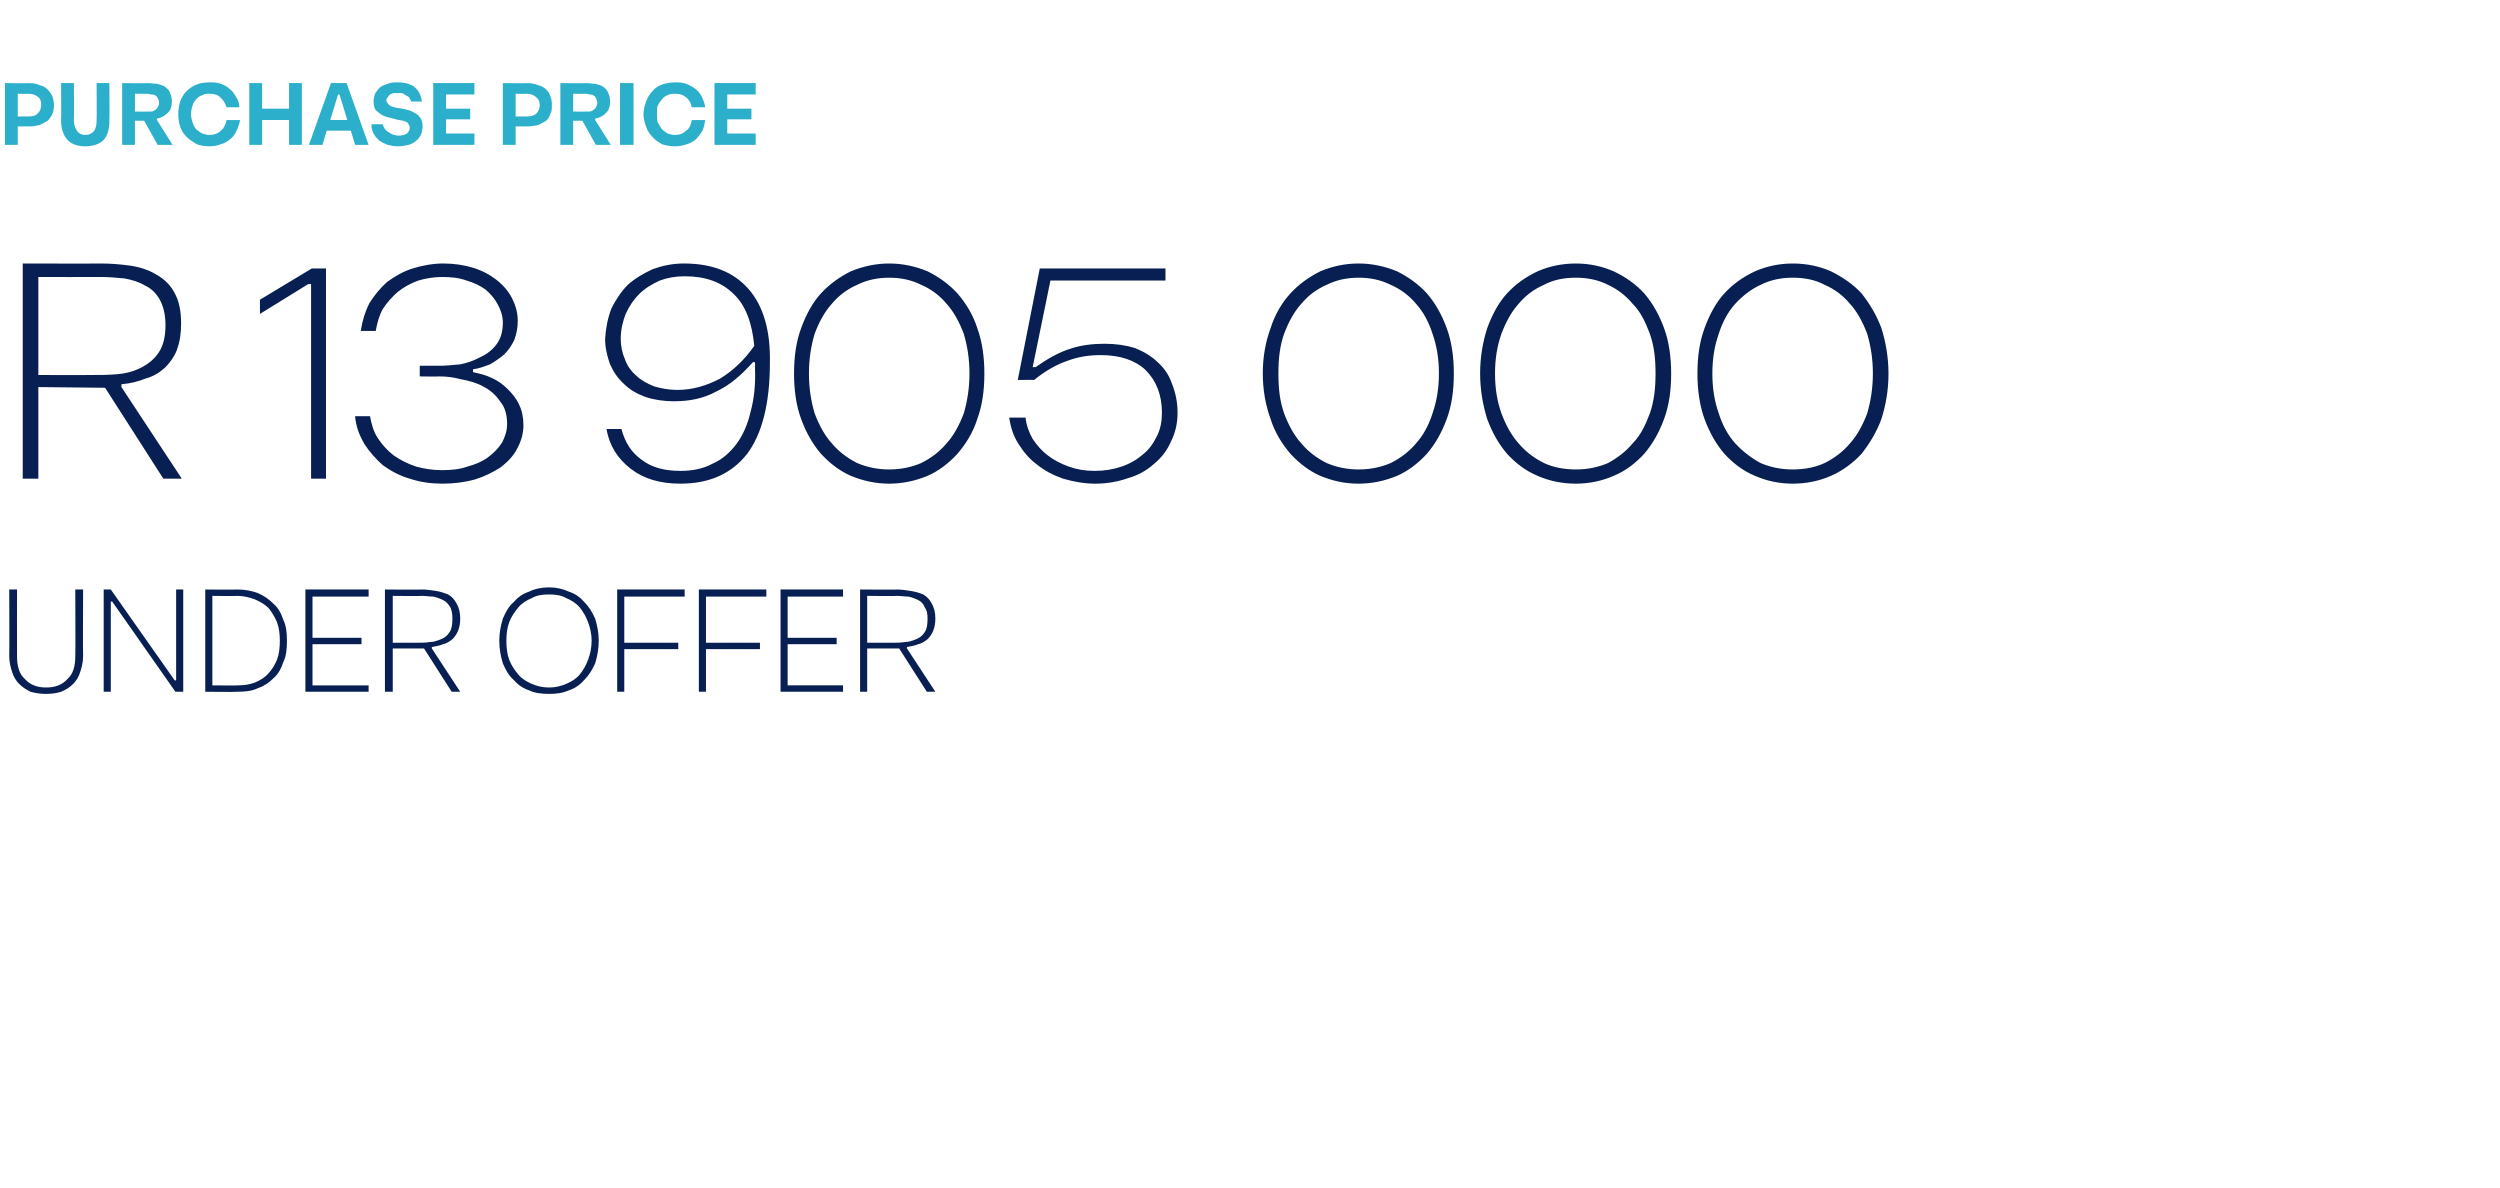 <?xml version="1.0" standalone="no"?><!DOCTYPE svg PUBLIC "-//W3C//DTD SVG 1.1//EN" "http://www.w3.org/Graphics/SVG/1.1/DTD/svg11.dtd"><svg xmlns="http://www.w3.org/2000/svg" version="1.1" width="352px" height="167.3px" viewBox="0 -1 352 167.3" style="top:-1px"><desc>Purchase Price R 13 905 000 UNDER OFFER</desc><defs/><g id="Polygon32173"><path d="m6.5 95.8c1.3 0 2.3-.4 3-1.2c.8-.7 1.1-1.8 1.1-3.2c.04-.03 0-9.4 0-9.4h1.1s-.04 9.37 0 9.4c0 .8-.2 1.6-.4 2.2c-.2.7-.6 1.3-1 1.7c-.5.5-1 .8-1.7 1.1c-.6.2-1.3.3-2.1.3c-.8 0-1.5-.1-2.2-.3c-.6-.3-1.1-.6-1.6-1.1c-.4-.4-.8-1-1-1.7c-.2-.6-.4-1.4-.4-2.2c.04-.03 0-9.4 0-9.4h1.1s-.02 9.37 0 9.4c0 1.4.3 2.5 1.1 3.2c.7.8 1.7 1.2 3 1.2zM24.8 82h1v14.4h-1.1l-8.9-12.7h-.2v12.7h-1V82h1l9 12.8h.2V82zm4.1 14.4V82s4.48.05 4.5 0c1.1 0 2.1.2 2.9.5c.9.4 1.6.9 2.2 1.5c.7.6 1.1 1.4 1.4 2.3c.4.8.5 1.8.5 2.9c0 1.2-.1 2.2-.5 3c-.3.9-.7 1.7-1.4 2.3c-.6.6-1.3 1.1-2.2 1.4c-.8.4-1.8.5-2.9.5c-.02.05-4.5 0-4.5 0zm1-.9s3.48.03 3.5 0c.9 0 1.7-.1 2.5-.4c.7-.3 1.4-.7 1.9-1.3c.5-.5.9-1.2 1.2-1.9c.3-.8.4-1.7.4-2.7c0-.9-.1-1.8-.4-2.6c-.3-.7-.7-1.4-1.2-2c-.5-.5-1.2-.9-1.9-1.2c-.8-.3-1.6-.5-2.5-.5c-.02.05-3.5 0-3.5 0v12.6zM43 82h8.9v1H44v5.8h6.9v.9H44v5.8h7.9v.9H43V82zm16.4 0c.6 0 1.3.1 2 .2c.6.1 1.2.3 1.7.5c.5.3.9.7 1.2 1.3c.3.5.5 1.2.5 2.1c0 .6-.1 1.2-.3 1.7c-.2.5-.5.9-.8 1.2c-.4.3-.8.6-1.3.7c-.5.2-1 .3-1.6.4v.2l4 6.1h-1.2l-3.9-6.1h-4.4v6.1h-1.1V82s5.16.05 5.2 0zm-.7 7.5c.6 0 1.2 0 1.8-.1c.6 0 1.1-.2 1.6-.4c.5-.2.9-.5 1.2-1c.3-.4.4-1.1.4-1.9c0-.7-.1-1.2-.3-1.6c-.3-.5-.6-.8-1-1c-.4-.2-.9-.4-1.4-.5c-.5 0-1.1-.1-1.6-.1c0 .05-4.1 0-4.1 0v6.6s3.38.01 3.4 0zm25.6-.3c0 1.2-.2 2.2-.5 3.2c-.4.9-.9 1.7-1.5 2.3c-.6.7-1.3 1.2-2.2 1.5c-.9.4-1.8.5-2.8.5c-1 0-2-.1-2.8-.5c-.9-.3-1.6-.8-2.2-1.5c-.7-.6-1.1-1.4-1.5-2.3c-.3-1-.5-2-.5-3.2c0-1.1.2-2.1.5-3.1c.4-.9.8-1.7 1.5-2.3c.6-.7 1.3-1.2 2.2-1.5c.8-.4 1.8-.6 2.8-.6c1 0 1.9.2 2.8.6c.9.3 1.6.8 2.2 1.5c.6.6 1.1 1.4 1.5 2.3c.3 1 .5 2 .5 3.1zm-13 0c0 1 .1 1.9.4 2.7c.3.8.8 1.5 1.3 2.1c.5.6 1.2 1 1.9 1.3c.7.3 1.5.5 2.4.5c.9 0 1.7-.2 2.4-.5c.7-.3 1.4-.7 1.9-1.3c.5-.6.9-1.3 1.2-2.1c.3-.8.5-1.7.5-2.7c0-.9-.2-1.8-.5-2.6c-.3-.8-.7-1.5-1.2-2.1c-.5-.6-1.2-1-1.9-1.3c-.7-.4-1.5-.5-2.4-.5c-.9 0-1.7.1-2.4.5c-.7.3-1.4.7-1.9 1.3c-.5.6-1 1.3-1.3 2.1c-.3.8-.4 1.7-.4 2.6zM86.9 82h9.5v1h-8.5v6.5h7.6v.9h-7.6v6h-1V82zm11.5 0h9.5v1h-8.5v6.5h7.6v.9h-7.6v6h-1V82zm11.5 0h8.8v1h-7.8v5.8h6.9v.9h-6.9v5.8h7.8v.9h-8.8V82zm16.3 0c.7 0 1.4.1 2 .2c.7.1 1.3.3 1.8.5c.5.3.9.7 1.2 1.3c.3.5.5 1.2.5 2.1c0 .6-.1 1.2-.3 1.7c-.2.5-.5.9-.8 1.2c-.4.3-.8.6-1.3.7c-.5.2-1 .3-1.6.4c-.02.01 0 .2 0 .2l4 6.1h-1.2l-3.9-6.1h-4.5v6.1h-1V82s5.14.05 5.1 0zm-.6 7.5c.6 0 1.2 0 1.8-.1c.6 0 1.1-.2 1.6-.4c.5-.2.9-.5 1.2-1c.3-.4.4-1.1.4-1.9c0-.7-.1-1.2-.4-1.6c-.2-.5-.5-.8-.9-1c-.4-.2-.9-.4-1.4-.5c-.5 0-1.1-.1-1.6-.1c-.02.05-4.2 0-4.2 0v6.6h3.5z" stroke="none" fill="#081f53"/></g><g id="Polygon32172"><path d="m14.1 36.1c1.4 0 2.8.1 4.2.3c1.4.2 2.6.6 3.6 1.2c1.1.6 2 1.4 2.6 2.5c.7 1.2 1 2.6 1 4.5c0 1.4-.2 2.6-.6 3.7c-.4 1-1 1.8-1.7 2.5c-.8.7-1.6 1.2-2.7 1.5c-1 .4-2.1.7-3.4.8v.4l8.5 12.9H23l-8.2-12.8l-9.4-.1v12.9H3.2V36.1s10.87.03 10.9 0zm-1.5 15.7c1.3 0 2.6 0 3.8-.1c1.3-.1 2.4-.4 3.4-.9c1-.5 1.9-1.2 2.5-2.1c.7-1 1-2.3 1-3.9c0-1.5-.3-2.7-.8-3.6c-.5-.9-1.2-1.6-2.1-2c-.8-.5-1.8-.8-2.9-1c-1.1-.1-2.2-.2-3.3-.2c-.05.02-8.8 0-8.8 0v13.8s7.23.03 7.2 0zM43.4 39l-6.8 4.2v-2l7.3-4.4h2v29.6h-2.1V39h-.4zm27.4 5.4c0-.9-.3-1.8-.7-2.5c-.4-.8-1-1.5-1.7-2.1c-.8-.6-1.7-1-2.7-1.3c-1.1-.4-2.2-.5-3.5-.5c-1.1 0-2.3.2-3.3.5c-1.1.4-2 .9-2.9 1.6c-.8.7-1.5 1.5-2.1 2.4c-.5.9-.8 2-1 3.1h-2.1c.2-1.4.6-2.7 1.2-3.9c.7-1.1 1.5-2.1 2.5-3c1.1-.8 2.3-1.5 3.6-1.9c1.3-.4 2.8-.7 4.3-.7c1.5 0 2.9.2 4.2.6c1.3.4 2.4 1 3.3 1.7c.9.7 1.7 1.6 2.2 2.6c.5 1 .8 2 .8 3.2c0 1-.2 1.9-.5 2.7c-.4.8-.8 1.4-1.4 2c-.6.5-1.3 1-2 1.4c-.8.3-1.6.6-2.4.7v.4c.9.2 1.8.4 2.6.8c.9.4 1.6.9 2.3 1.6c.6.6 1.2 1.3 1.6 2.2c.4.8.6 1.8.6 2.9c0 1.1-.3 2.2-.9 3.3c-.5 1-1.3 1.8-2.3 2.6c-1.1.7-2.3 1.3-3.6 1.7c-1.4.4-3 .6-4.6.6c-1.6 0-3.1-.2-4.6-.7c-1.4-.4-2.7-1.1-3.8-1.9c-1-.9-1.9-1.9-2.6-3c-.7-1.2-1.2-2.5-1.3-3.9h2.1c.2 1.1.5 2.2 1.1 3.1c.6.9 1.3 1.7 2.2 2.4c1 .7 2 1.2 3.2 1.6c1.1.3 2.3.5 3.6.5c1.3 0 2.5-.1 3.6-.5c1.1-.3 2.1-.7 2.9-1.3c.8-.6 1.5-1.3 2-2.1c.4-.8.7-1.6.7-2.6c0-1.3-.3-2.4-1-3.2c-.6-.9-1.4-1.6-2.4-2.1c-.9-.5-2-.8-3.1-1c-1.1-.3-2.1-.4-3.1-.4c.02.04-2.7 0-2.7 0v-1.5h2.8c.9 0 1.8-.1 2.9-.2c1-.2 1.9-.5 2.8-1c.9-.4 1.7-1 2.3-1.8c.6-.8.9-1.8.9-3.1zm16.7 15c.5 1.9 1.4 3.3 2.8 4.3c1.4 1.1 3.2 1.6 5.5 1.6c1.7 0 3.2-.3 4.5-1c1.4-.6 2.5-1.6 3.4-2.8c.9-1.2 1.6-2.8 2-4.6c.5-1.8.7-3.9.6-6.2c.04 0 0-.7 0-.7c0 0-.34-.02-.3 0c-1.6 1.8-3.2 3.2-5.1 4.1c-1.8 1-3.8 1.4-6 1.4c-1.4 0-2.8-.2-4-.6c-1.1-.4-2.2-1-3-1.8c-.9-.8-1.5-1.7-2-2.8c-.4-1.1-.7-2.3-.7-3.6c.1-1.6.4-3 .9-4.3c.6-1.2 1.4-2.4 2.3-3.3c1-.9 2.2-1.6 3.5-2.2c1.4-.5 2.8-.8 4.4-.8c4 0 7 1.2 9.1 3.6c2.1 2.4 3.1 5.9 3 10.4c0 5.7-1.1 10-3.2 12.8c-2.2 2.8-5.3 4.2-9.4 4.2c-2.9 0-5.2-.7-7-2.1c-1.8-1.4-3-3.2-3.4-5.6h2.1zm7.9-5.5c2.1 0 4.1-.6 6-1.6c1.8-1.1 3.4-2.6 4.8-4.6c-.3-3.2-1.2-5.7-2.9-7.3c-1.7-1.7-4-2.5-6.9-2.5c-1.3 0-2.4.2-3.5.6c-1.1.5-2.1 1.1-2.9 1.9c-.8.8-1.4 1.7-1.9 2.8c-.4 1-.7 2.2-.7 3.5c0 1 .2 2 .6 2.9c.3.9.9 1.7 1.6 2.3c.6.6 1.5 1.1 2.5 1.5c1 .3 2.1.5 3.3.5zm29.8 13.2c-1.9 0-3.7-.4-5.4-1.1c-1.6-.7-3-1.8-4.2-3.1c-1.2-1.4-2.1-3-2.8-4.9c-.7-1.9-1-4.1-1-6.4c0-2.4.3-4.5 1-6.4c.7-1.9 1.6-3.6 2.8-4.9c1.2-1.3 2.6-2.3 4.2-3.1c1.7-.7 3.5-1.1 5.4-1.1c1.9 0 3.7.4 5.4 1.1c1.6.8 3 1.8 4.2 3.1c1.2 1.4 2.2 3 2.8 4.9c.7 1.9 1 4.1 1 6.4c0 2.4-.3 4.5-1 6.4c-.6 1.9-1.6 3.5-2.8 4.9c-1.2 1.3-2.6 2.4-4.2 3.1c-1.7.7-3.5 1.1-5.4 1.1zm0-29c-1.6 0-3.1.3-4.5 1c-1.4.6-2.6 1.5-3.6 2.7c-1 1.1-1.8 2.6-2.4 4.2c-.5 1.7-.8 3.5-.8 5.6c0 2.1.3 3.9.8 5.6c.6 1.6 1.4 3.1 2.4 4.2c1 1.2 2.2 2.1 3.6 2.8c1.4.6 2.9.9 4.5.9c1.6 0 3.1-.3 4.5-.9c1.4-.7 2.6-1.6 3.6-2.8c1-1.1 1.8-2.6 2.4-4.2c.5-1.7.8-3.6.8-5.6c0-2.1-.3-3.9-.8-5.6c-.6-1.6-1.4-3.1-2.4-4.2c-1-1.2-2.2-2.1-3.6-2.7c-1.4-.7-2.9-1-4.5-1zm19.2 19.7c.1 1.1.5 2.1 1 3c.6.9 1.3 1.7 2.1 2.3c.9.7 1.9 1.2 3 1.6c1.1.4 2.3.6 3.6.6c1.4 0 2.6-.2 3.8-.6c1.2-.4 2.2-1 3-1.7c.9-.7 1.5-1.6 2-2.6c.5-1 .7-2.1.7-3.3c0-2.5-.8-4.5-2.3-6c-1.5-1.4-3.6-2.1-6.3-2.1c-1.6 0-3.1.2-4.7.8c-1.5.5-3.1 1.4-4.7 2.7c-.01-.03-2.3 0-2.3 0l3.1-15.7h17.7v1.7h-16.2l-2.5 12.2s.4-.05.4 0c1.7-1.2 3.3-2.1 4.9-2.6c1.5-.5 3.1-.7 4.8-.7c1.6 0 3 .2 4.3.6c1.2.5 2.3 1.1 3.2 2c.9.8 1.6 1.8 2 3c.5 1.2.8 2.6.8 4.1c0 1.5-.3 2.8-.9 4c-.5 1.2-1.3 2.3-2.4 3.2c-1 .9-2.2 1.6-3.6 2c-1.4.5-3 .8-4.7.8c-1.6 0-3.1-.3-4.5-.7c-1.4-.5-2.6-1.1-3.7-2c-1.1-.8-1.9-1.8-2.6-2.9c-.7-1.1-1.1-2.3-1.3-3.7h2.3zm46.9 9.3c-2 0-3.7-.4-5.4-1.1c-1.6-.7-3-1.8-4.2-3.1c-1.2-1.4-2.2-3-2.8-4.9c-.7-1.9-1.1-4.1-1.1-6.4c0-2.4.4-4.5 1.1-6.4c.6-1.9 1.6-3.6 2.8-4.9c1.2-1.3 2.6-2.3 4.2-3.1c1.7-.7 3.4-1.1 5.4-1.1c1.9 0 3.7.4 5.4 1.1c1.6.8 3 1.8 4.2 3.1c1.2 1.4 2.1 3 2.8 4.9c.7 1.9 1 4.1 1 6.4c0 2.4-.3 4.5-1 6.4c-.7 1.9-1.6 3.5-2.8 4.9c-1.2 1.3-2.6 2.4-4.2 3.1c-1.7.7-3.5 1.1-5.4 1.1zm0-29c-1.6 0-3.1.3-4.5 1c-1.4.6-2.6 1.5-3.6 2.7c-1 1.1-1.8 2.6-2.4 4.2c-.6 1.7-.8 3.5-.8 5.6c0 2.1.2 3.9.8 5.6c.6 1.6 1.4 3.1 2.4 4.2c1 1.2 2.2 2.1 3.6 2.8c1.4.6 2.9.9 4.5.9c1.6 0 3.1-.3 4.5-.9c1.4-.7 2.6-1.6 3.6-2.8c1-1.1 1.8-2.6 2.3-4.2c.6-1.7.9-3.6.9-5.6c0-2.1-.3-3.9-.9-5.6c-.5-1.6-1.3-3.1-2.3-4.2c-1-1.2-2.2-2.1-3.6-2.7c-1.4-.7-2.9-1-4.5-1zm30.6 29c-2 0-3.8-.4-5.4-1.1c-1.7-.7-3.1-1.8-4.3-3.1c-1.2-1.4-2.1-3-2.8-4.9c-.6-1.9-1-4.1-1-6.4c0-2.4.4-4.5 1-6.4c.7-1.9 1.6-3.6 2.8-4.9c1.2-1.3 2.6-2.3 4.3-3.1c1.6-.7 3.4-1.1 5.4-1.1c1.9 0 3.7.4 5.3 1.1c1.7.8 3.1 1.8 4.3 3.1c1.2 1.4 2.1 3 2.8 4.9c.7 1.9 1 4.1 1 6.4c0 2.4-.3 4.5-1 6.4c-.7 1.9-1.6 3.5-2.8 4.9c-1.2 1.3-2.6 2.4-4.3 3.1c-1.6.7-3.4 1.1-5.3 1.1zm0-29c-1.7 0-3.2.3-4.5 1c-1.4.6-2.6 1.5-3.6 2.7c-1 1.1-1.8 2.6-2.4 4.2c-.6 1.7-.9 3.5-.9 5.6c0 2.1.3 3.9.9 5.6c.6 1.6 1.4 3.1 2.4 4.2c1 1.2 2.2 2.1 3.6 2.8c1.3.6 2.8.9 4.5.9c1.6 0 3.1-.3 4.5-.9c1.3-.7 2.5-1.6 3.5-2.8c1.1-1.1 1.8-2.6 2.4-4.2c.6-1.7.8-3.6.8-5.6c0-2.1-.2-3.9-.8-5.6c-.6-1.6-1.3-3.1-2.4-4.2c-1-1.2-2.2-2.1-3.5-2.7c-1.4-.7-2.9-1-4.5-1zm30.5 29c-1.9 0-3.7-.4-5.3-1.1c-1.7-.7-3.1-1.8-4.3-3.1c-1.2-1.4-2.1-3-2.8-4.9c-.7-1.9-1-4.1-1-6.4c0-2.4.3-4.5 1-6.4c.7-1.9 1.6-3.6 2.8-4.9c1.2-1.3 2.6-2.3 4.3-3.1c1.6-.7 3.4-1.1 5.3-1.1c2 0 3.8.4 5.4 1.1c1.6.8 3.1 1.8 4.3 3.1c1.1 1.4 2.1 3 2.8 4.9c.6 1.9 1 4.1 1 6.4c0 2.4-.4 4.5-1 6.4c-.7 1.9-1.7 3.5-2.8 4.9c-1.2 1.3-2.7 2.4-4.3 3.1c-1.6.7-3.4 1.1-5.4 1.1zm0-29c-1.6 0-3.1.3-4.5 1c-1.3.6-2.5 1.5-3.6 2.7c-1 1.1-1.8 2.6-2.3 4.2c-.6 1.7-.9 3.5-.9 5.6c0 2.1.3 3.9.9 5.6c.5 1.6 1.3 3.1 2.3 4.2c1.1 1.2 2.3 2.1 3.6 2.8c1.4.6 2.9.9 4.5.9c1.7 0 3.2-.3 4.5-.9c1.4-.7 2.6-1.6 3.6-2.8c1-1.1 1.8-2.6 2.4-4.2c.5-1.7.8-3.6.8-5.6c0-2.1-.3-3.9-.8-5.6c-.6-1.6-1.4-3.1-2.4-4.2c-1-1.2-2.2-2.1-3.6-2.7c-1.3-.7-2.8-1-4.5-1z" stroke="none" fill="#081f53"/></g><g id="Polygon32171"><path d="m.7 10.7s3.36.04 3.4 0c.6 0 1.1.1 1.5.3c.5.1.8.3 1.1.6c.3.3.5.6.7 1c.1.4.2.8.2 1.2c0 .5-.1.9-.2 1.2c-.2.4-.4.7-.7 1c-.3.2-.7.4-1.1.6c-.4.1-1 .2-1.5.2H2.5v2.6H.7v-8.7zM4 15.4c.6 0 1-.1 1.3-.4c.3-.3.5-.7.5-1.2c0-.5-.1-.9-.4-1.1c-.3-.3-.8-.5-1.4-.5c-.03.04-1.5 0-1.5 0v3.2h1.5zm8 2.6c.6 0 .9-.2 1.2-.5c.3-.4.4-.9.4-1.5c.04-.03 0-5.3 0-5.3h1.8s.04 5.27 0 5.3c0 1.1-.2 2-.8 2.7c-.6.6-1.5.9-2.6.9c-1.1 0-1.9-.3-2.5-.9c-.6-.7-.9-1.6-.9-2.7c.04-.03 0-5.3 0-5.3h1.8s.05 5.27 0 5.3c0 .6.2 1.1.5 1.5c.2.3.6.5 1.1.5zm8.8-7.3c.5 0 .9.1 1.3.1c.4.1.8.2 1.1.4c.3.2.6.5.7.8c.2.4.3.8.3 1.3c0 .7-.2 1.3-.6 1.6c-.4.4-.9.7-1.5.8v.2l2.2 3.5h-2.1L20.3 16H19v3.4h-1.8v-8.7s3.64.04 3.6 0zm-.1 4h.6c.2 0 .4-.1.5-.2c.2-.1.3-.2.4-.4c.1-.1.2-.4.2-.6c0-.3-.1-.5-.2-.7c-.1-.2-.2-.3-.4-.4c-.2-.1-.4-.1-.6-.1c-.2-.1-.4-.1-.6-.1c0 .03-1.6 0-1.6 0v2.5s1.66.04 1.7 0zm13.1 1.2c-.1.6-.3 1.1-.5 1.5c-.2.5-.5.9-.9 1.2c-.4.3-.8.6-1.3.7c-.5.2-1 .3-1.6.3c-.7 0-1.3-.1-1.8-.3c-.5-.3-1-.6-1.4-1c-.4-.4-.7-.8-.9-1.4c-.2-.5-.3-1.2-.3-1.8c0-.7.1-1.3.3-1.9c.2-.5.5-1 .9-1.4c.4-.4.9-.7 1.4-.9c.5-.2 1.1-.3 1.8-.3c.6 0 1.1 0 1.6.2c.5.2.9.4 1.2.7c.4.3.7.7.9 1.1c.3.4.5.9.5 1.5h-1.8c-.2-.6-.5-1.1-.9-1.4c-.4-.4-.9-.5-1.5-.5c-.4 0-.7 0-1 .2c-.4.1-.6.3-.9.6c-.2.2-.4.5-.5.9c-.1.3-.2.7-.2 1.2c0 .4.1.8.2 1.1c.1.4.3.7.5 1c.3.2.5.4.9.6c.3.1.6.2 1 .2c.6 0 1.2-.2 1.6-.6c.4-.3.7-.9.8-1.5h1.9zm1.3-5.2h1.8v3.6h3.8v-3.6h1.8v8.7h-1.8v-3.5h-3.8v3.5h-1.8v-8.7zm14.3 6.7H46l-.6 2h-1.9l3.1-8.7h2.2l3.1 8.7H50l-.6-2zm-.5-1.5l-1.1-3.6h-.2l-1.1 3.6h2.4zm5 .6c.1.5.4.9.8 1.1c.4.3.9.5 1.4.5c.5 0 .9-.1 1.2-.3c.2-.2.4-.5.4-.8c0-.3-.2-.6-.4-.8c-.3-.1-.7-.3-1.2-.3c-.3-.1-.7-.2-1.1-.3c-.5-.1-.8-.2-1.2-.4c-.3-.2-.6-.4-.9-.7c-.2-.3-.3-.7-.3-1.2c0-.4.1-.8.2-1.1c.2-.3.4-.6.7-.9c.3-.2.7-.4 1.1-.5c.4-.2.9-.2 1.4-.2c1 0 1.8.2 2.4.7c.5.4.9 1.1 1 2h-1.5l-.3-.6c-.1-.1-.3-.2-.5-.3c-.1-.1-.3-.2-.5-.3h-1.2c-.2.1-.3.1-.5.2c-.1.1-.2.2-.3.4c-.1.1-.2.2-.2.4c0 .3.2.5.4.7c.3.2.7.3 1.1.4c.3 0 .7.1 1.2.2c.4.1.8.2 1.1.4c.4.2.7.4.9.7c.3.3.4.8.4 1.3c0 .4-.1.8-.2 1.1c-.2.4-.4.7-.7.9c-.3.3-.7.5-1.1.6c-.4.1-.9.2-1.4.2c-.6 0-1.1-.1-1.5-.2c-.5-.2-.9-.4-1.2-.6c-.3-.3-.6-.6-.8-1c-.2-.4-.3-.8-.3-1.3h1.6zm7.1-5.8h5.8v1.6h-4v2h3.4v1.5h-3.4v2h4v1.6H61v-8.7zm9.8 0s3.41.04 3.4 0c.6 0 1.1.1 1.6.3c.4.1.8.3 1.1.6c.3.3.5.6.6 1c.2.4.2.8.2 1.2c0 .5 0 .9-.2 1.2c-.1.4-.3.7-.6 1c-.3.2-.7.4-1.1.6c-.5.1-1 .2-1.6.2h-1.6v2.6h-1.8v-8.7zm3.3 4.7c.6 0 1.1-.1 1.4-.4c.3-.3.5-.7.5-1.2c0-.5-.2-.9-.5-1.1c-.3-.3-.7-.5-1.4-.5c.02.04-1.5 0-1.5 0v3.2h1.5zm8.5-4.7c.4 0 .8.1 1.2.1c.4.1.8.2 1.1.4c.3.2.6.5.7.8c.2.4.3.8.3 1.3c0 .7-.2 1.3-.6 1.6c-.3.4-.9.7-1.5.8v.2l2.2 3.5h-2.1L82 16h-1.3v3.4h-1.8v-8.7s3.66.04 3.7 0zm-.2 4h.6c.2 0 .4-.1.5-.2c.2-.1.3-.2.4-.4c.1-.1.2-.4.2-.6c0-.3-.1-.5-.2-.7c-.1-.2-.2-.3-.4-.4c-.2-.1-.3-.1-.5-.1c-.3-.1-.5-.1-.7-.1c.02.03-1.6 0-1.6 0v2.5s1.68.04 1.7 0zm4.9-4h1.9v8.7h-1.9v-8.7zm12 5.2c-.1.6-.2 1.1-.4 1.5c-.3.5-.6.9-.9 1.2c-.4.3-.8.6-1.3.7c-.5.2-1.1.3-1.7.3c-.6 0-1.2-.1-1.8-.3c-.5-.3-1-.6-1.3-1c-.4-.4-.7-.8-.9-1.4c-.2-.5-.4-1.2-.4-1.8c0-.7.2-1.3.4-1.9c.2-.5.5-1 .9-1.4c.3-.4.8-.7 1.3-.9c.6-.2 1.2-.3 1.8-.3c.6 0 1.1 0 1.6.2c.5.2.9.4 1.3.7c.4.3.7.7.9 1.1c.2.4.4.9.5 1.5h-1.9c-.1-.6-.4-1.1-.8-1.4c-.5-.4-1-.5-1.6-.5c-.3 0-.7 0-1 .2c-.3.1-.6.3-.8.6c-.2.2-.4.5-.6.9c-.1.3-.1.7-.1 1.2c0 .4 0 .8.1 1.1c.2.4.4.7.6 1c.2.2.5.4.8.6c.3.1.7.2 1 .2c.7 0 1.2-.2 1.6-.6c.5-.3.7-.9.8-1.5h1.9zm1.3-5.2h5.8v1.6h-4v2h3.4v1.5h-3.4v2h4v1.6h-5.8v-8.7z" stroke="none" fill="#2bafca"/></g></svg>